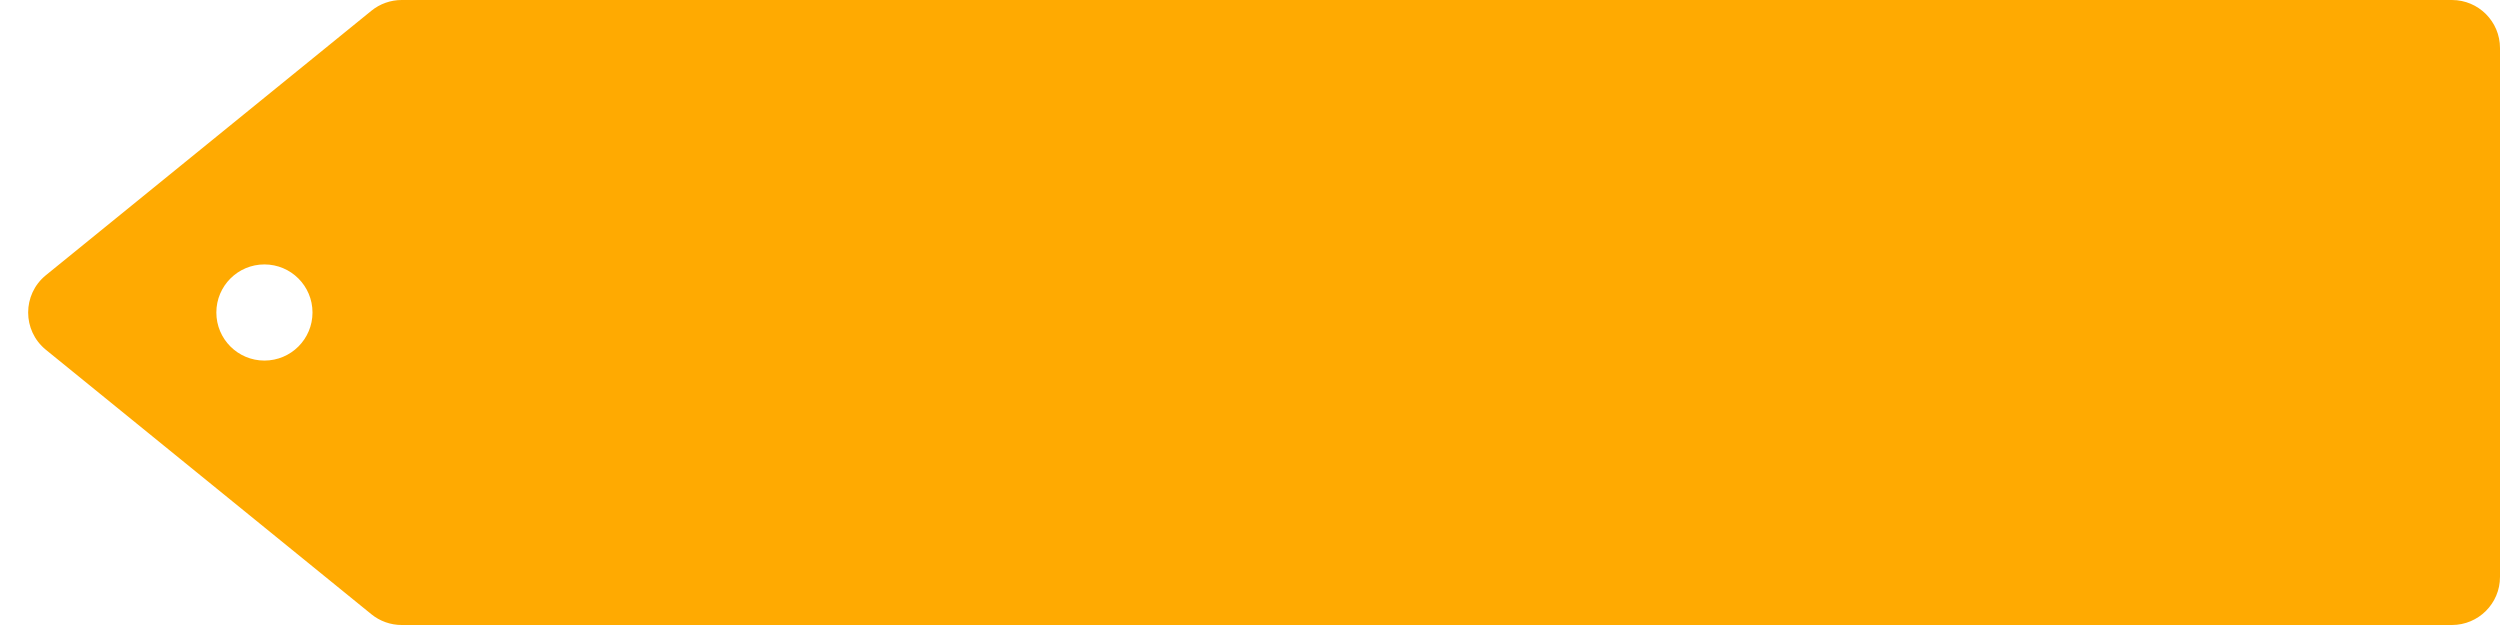 <svg width="104" height="26" viewBox="0 0 104 26" fill="none" xmlns="http://www.w3.org/2000/svg">
<g id="&#230;&#160;&#135;&#231;&#173;&#190;&#229;&#186;&#149;">
<path id="Union" fill-rule="evenodd" clip-rule="evenodd" d="M20.5 0H102C103.105 0 104 0.895 104 2V24C104 25.105 103.105 26 102 26H20.5H16.71C16.251 26 15.805 25.842 15.449 25.552L1.91 14.552C0.925 13.752 0.925 12.248 1.91 11.448L15.449 0.448C15.805 0.158 16.251 0 16.71 0H20.5ZM13 13C13 14.105 12.105 15 11 15C9.895 15 9 14.105 9 13C9 11.895 9.895 11 11 11C12.105 11 13 11.895 13 13Z" fill="#FFAA01"/>
</g>
</svg>
